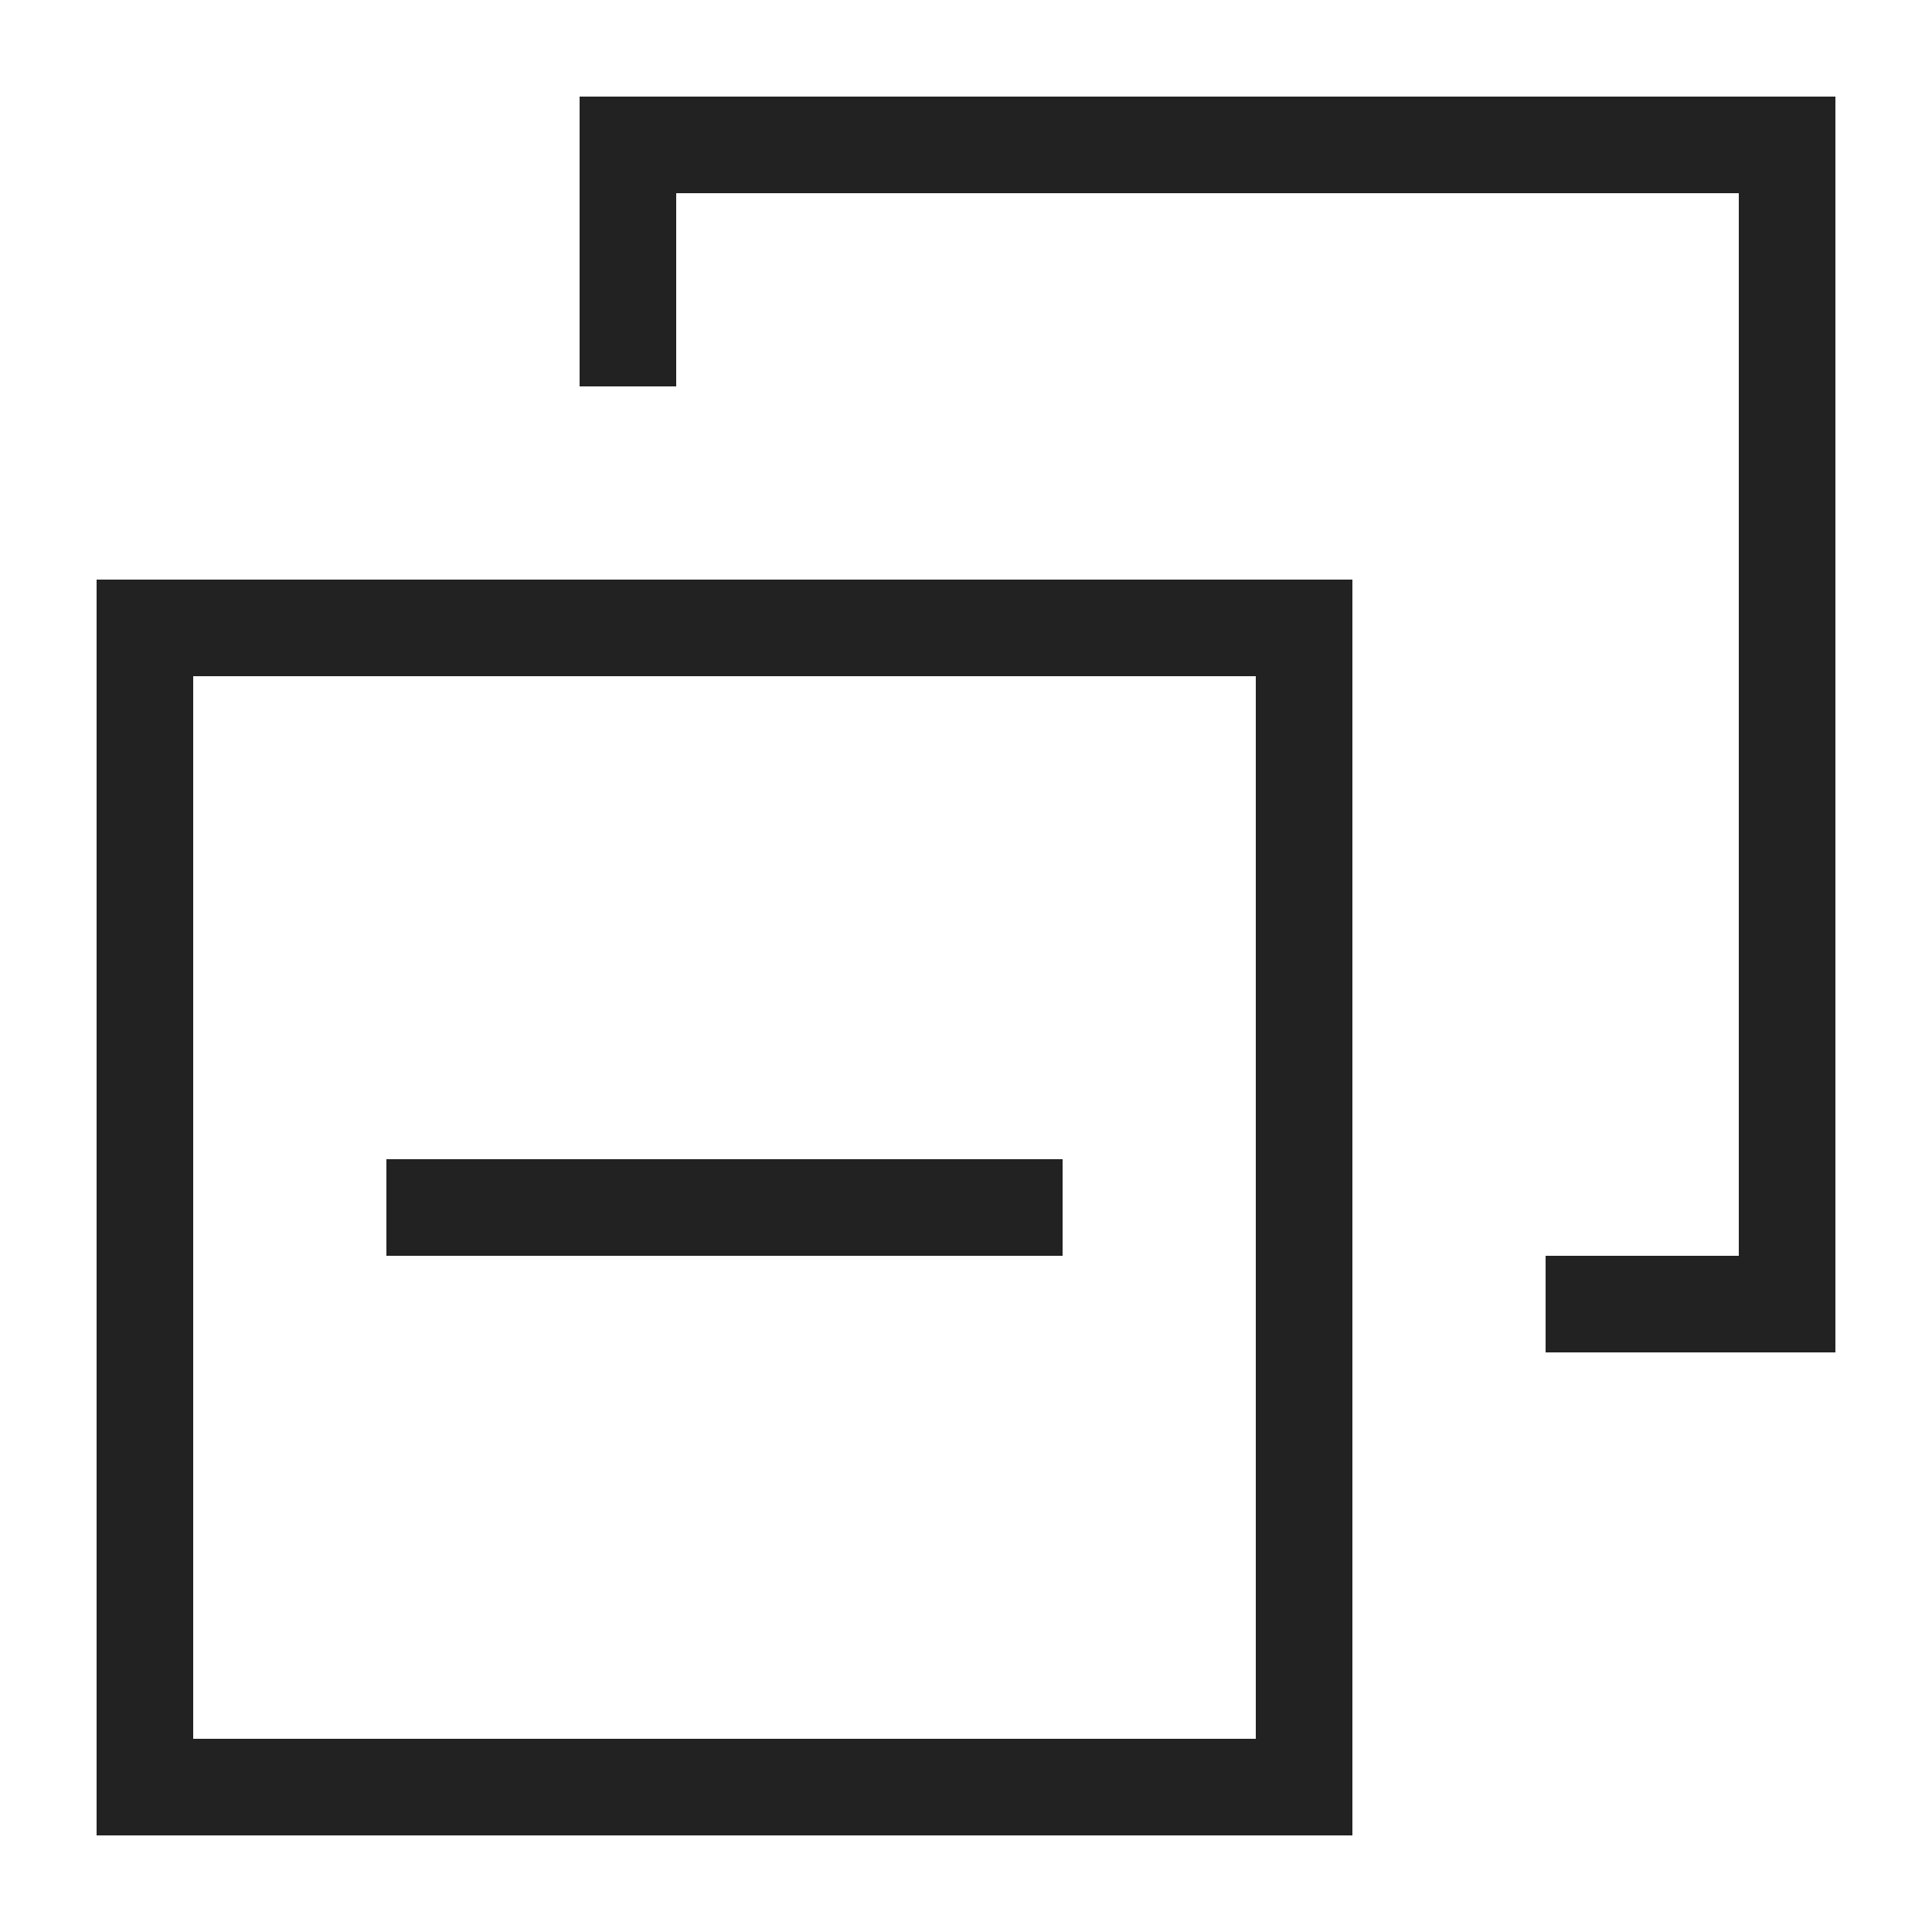 <?xml version="1.0" ?>
<!-- Uploaded to: SVG Repo, www.svgrepo.com, Generator: SVG Repo Mixer Tools -->
<svg width="800px" height="800px" viewBox="0 0 20 20" version="1.1" xmlns="http://www.w3.org/2000/svg">
<g id="layer1">
<path d="M 6 1 L 6 4 L 7 4 L 7 2 L 18 2 L 18 13 L 16 13 L 16 14 L 19 14 L 19 1 L 6 1 z M 1 6 L 1 19 L 14 19 L 14 6 L 1 6 z M 2 7 L 13 7 L 13 18 L 2 18 L 2 7 z M 4 12 L 4 13 L 11 13 L 11 12 L 4 12 z " style="fill:#222222; fill-opacity:1; stroke:none; stroke-width:0px;"/>
</g>
</svg>